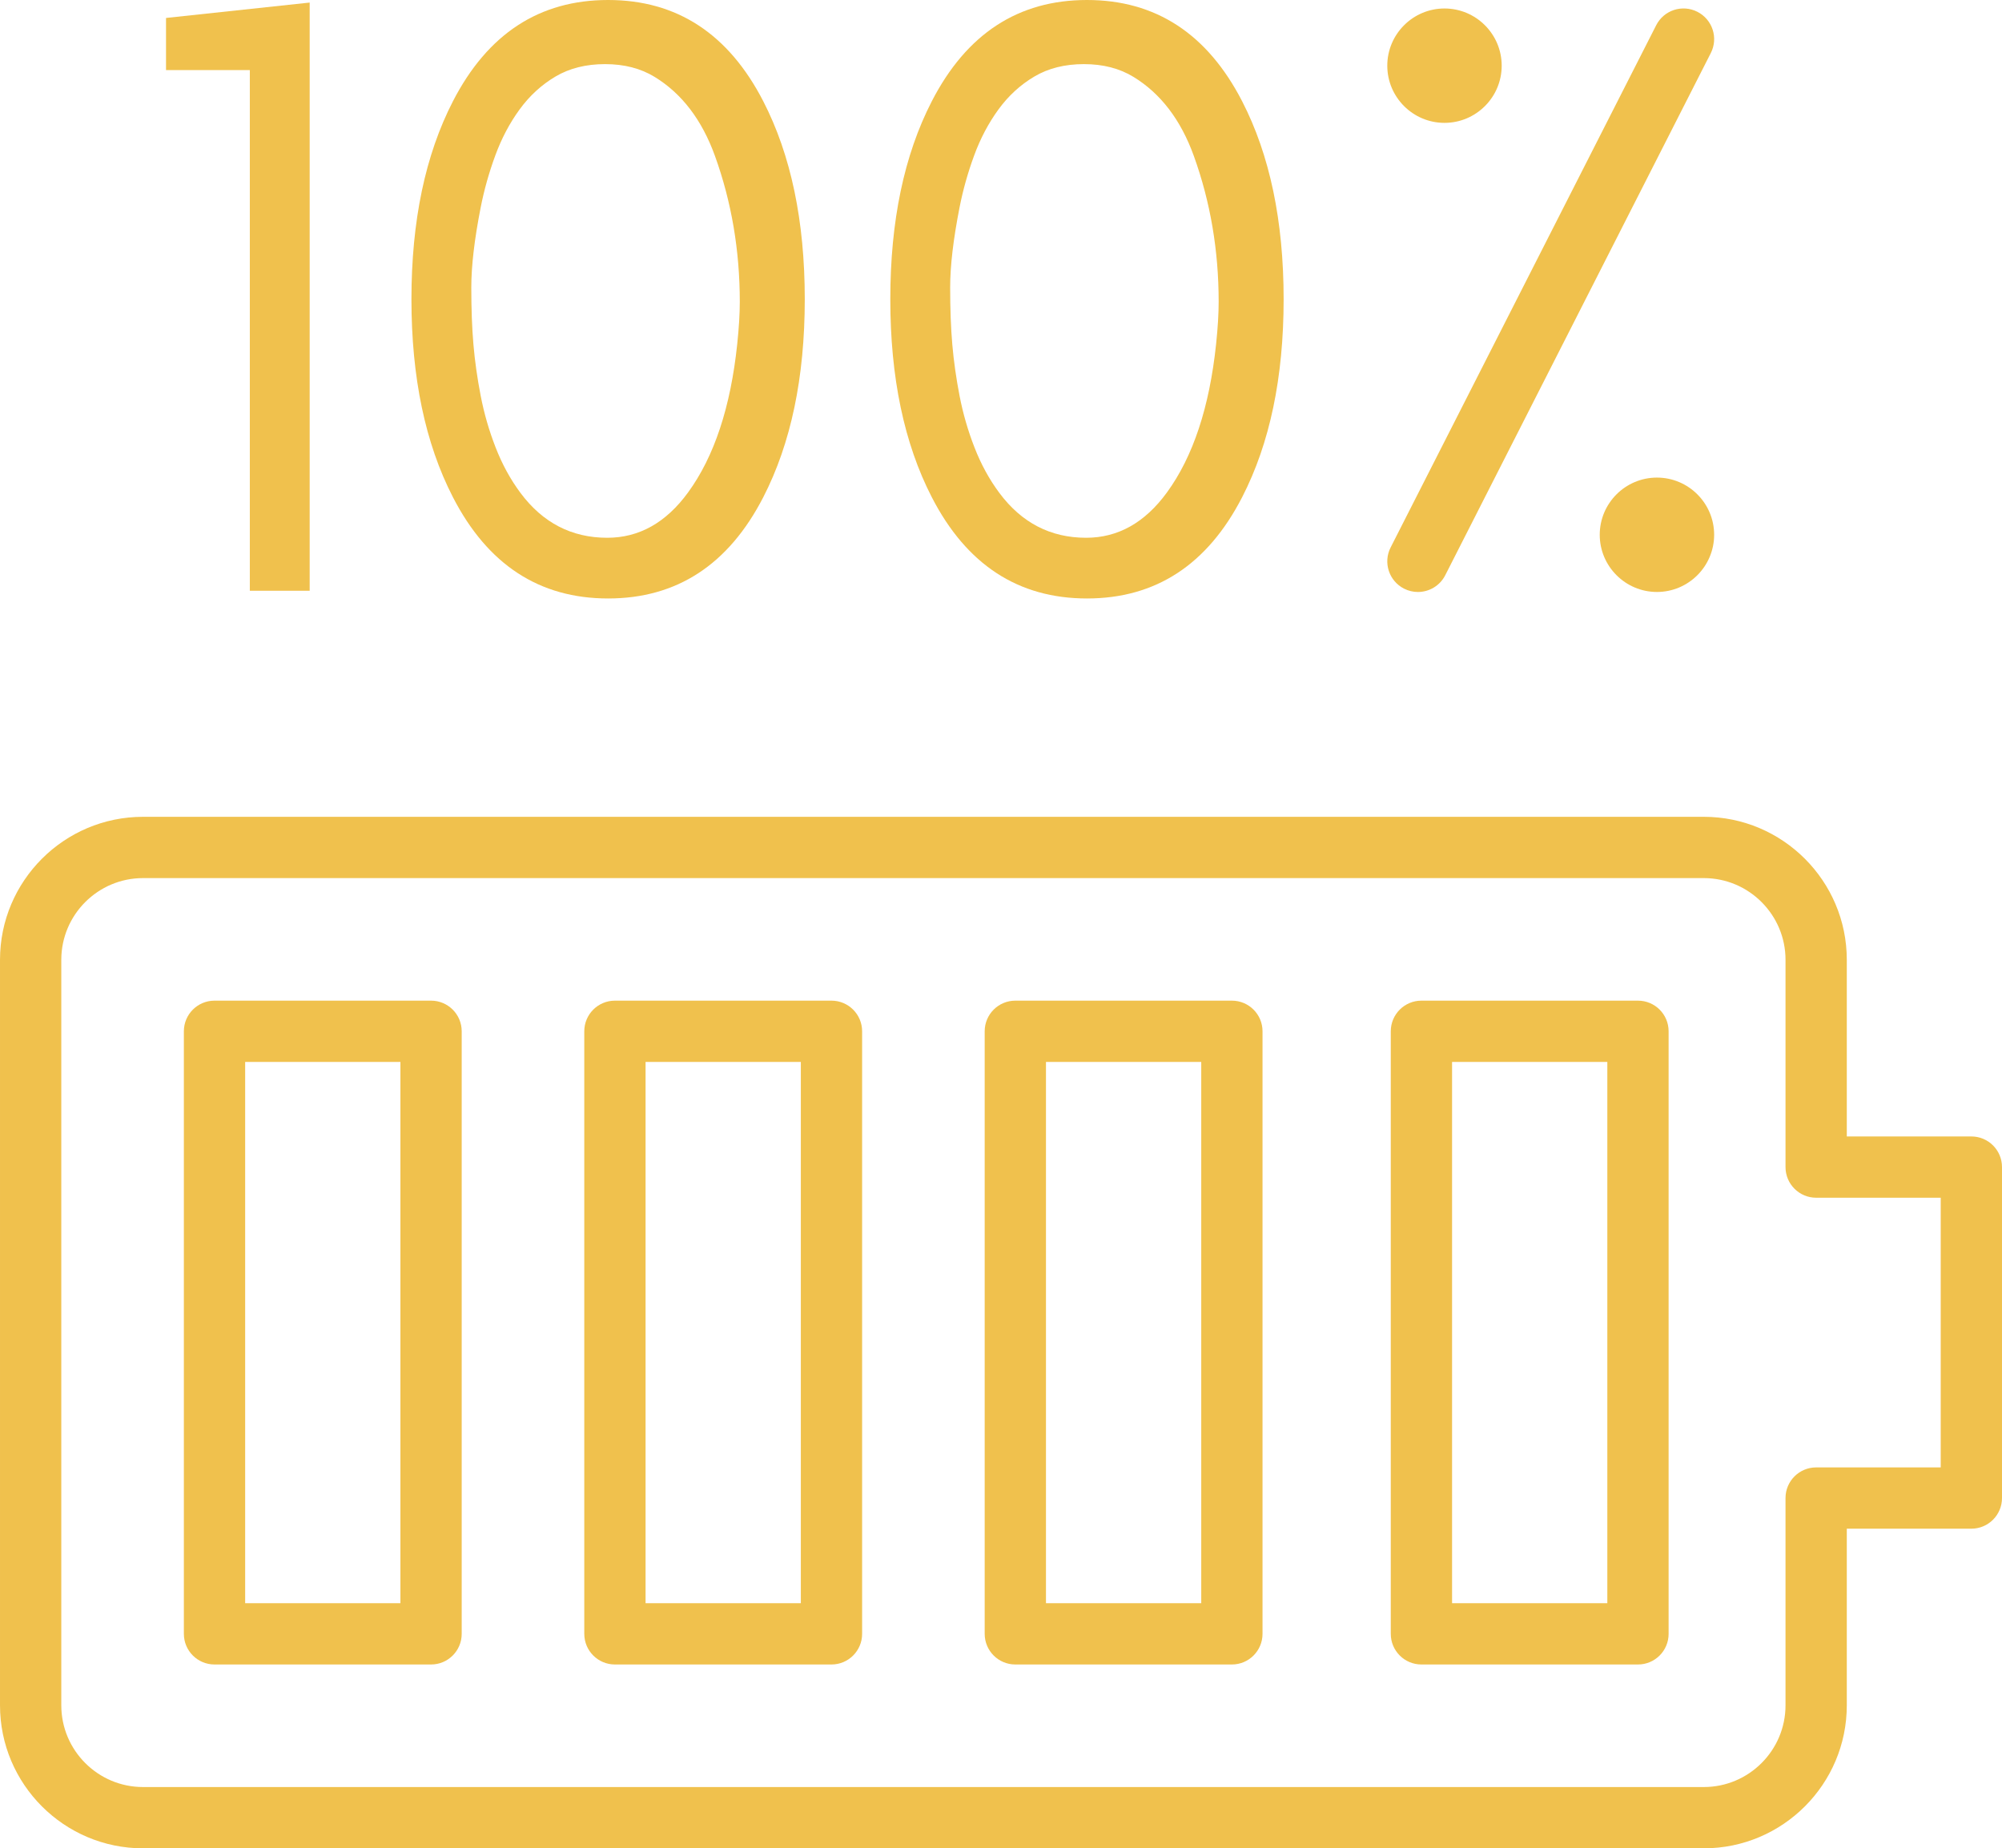 <?xml version="1.0" encoding="UTF-8"?><svg id="Layer_1" xmlns="http://www.w3.org/2000/svg" width="63.596mm" height="58.722mm" viewBox="0 0 180.272 166.457"><defs><style>.cls-1{fill:#f0c14d;stroke-width:0px;}</style></defs><path class="cls-1" d="m177.513,102.347h-11.216v-15.909c0-7.1-5.776-12.877-12.876-12.877H12.877c-7.1,0-12.877,5.776-12.877,12.877v67.142c0,7.1,5.776,12.877,12.877,12.877h140.544c7.1,0,12.876-5.776,12.876-12.877v-15.909h11.216c1.524,0,2.759-1.235,2.759-2.759v-29.806c0-1.524-1.235-2.759-2.759-2.759Zm-2.759,29.806h-11.216c-1.524,0-2.759,1.235-2.759,2.759v18.668c0,4.057-3.301,7.358-7.358,7.358H12.877c-4.057,0-7.358-3.301-7.358-7.358v-67.142c0-4.057,3.301-7.358,7.358-7.358h140.544c4.057,0,7.358,3.301,7.358,7.358v18.668c0,1.524,1.235,2.759,2.759,2.759h11.216v24.287Z"/><path class="cls-1" d="m110.926,90.117h-19.5c-1.524,0-2.759,1.235-2.759,2.759v54.266c0,1.524,1.235,2.759,2.759,2.759h19.5c1.524,0,2.759-1.235,2.759-2.759v-54.266c0-1.524-1.235-2.759-2.759-2.759Zm-2.759,54.266h-13.981v-48.747h13.981v48.747Z"/><path class="cls-1" d="m74.871,90.117h-19.5c-1.524,0-2.759,1.235-2.759,2.759v54.266c0,1.524,1.235,2.759,2.759,2.759h19.5c1.524,0,2.759-1.235,2.759-2.759v-54.266c0-1.524-1.236-2.759-2.759-2.759Zm-2.759,54.266h-13.982v-48.747h13.982v48.747Z"/><path class="cls-1" d="m38.815,90.117h-19.5c-1.524,0-2.759,1.235-2.759,2.759v54.266c0,1.524,1.235,2.759,2.759,2.759h19.5c1.524,0,2.759-1.235,2.759-2.759v-54.266c0-1.524-1.235-2.759-2.759-2.759Zm-2.759,54.266h-13.981v-48.747h13.981v48.747Z"/><path class="cls-1" d="m130.071,11.065c2.84,0,5.151-2.31,5.151-5.15s-2.311-5.151-5.151-5.151-5.151,2.311-5.151,5.151,2.311,5.15,5.151,5.15Z"/><path class="cls-1" d="m149.201,43.011c-2.84,0-5.151,2.31-5.151,5.15s2.311,5.151,5.151,5.151,5.151-2.311,5.151-5.151-2.311-5.15-5.151-5.15Z"/><path class="cls-1" d="m126.428,53.012c.401.204.828.301,1.249.301,1.005,0,1.975-.551,2.462-1.51l23.914-47.03c.691-1.358.149-3.019-1.209-3.71-1.36-.692-3.02-.151-3.71,1.209l-23.914,47.031c-.691,1.358-.149,3.019,1.209,3.71Z"/><path class="cls-1" d="m147.493,90.117h-19.5c-1.524,0-2.759,1.235-2.759,2.759v54.266c0,1.524,1.235,2.759,2.759,2.759h19.5c1.524,0,2.759-1.235,2.759-2.759v-54.266c0-1.524-1.235-2.759-2.759-2.759Zm-2.759,54.266h-13.981v-48.747h13.981v48.747Z"/><path class="cls-1" d="m22.496,6.313h-7.546V1.617L27.885.231v52.973h-5.39V6.313Z"/><path class="cls-1" d="m40.782,44.773c-2.489-4.838-3.734-10.78-3.734-17.824s1.245-12.987,3.734-17.825c3.13-6.083,7.788-9.124,13.975-9.124s10.845,3.042,13.975,9.124c2.489,4.838,3.734,10.78,3.734,17.825s-1.245,12.986-3.734,17.824c-3.13,6.083-7.788,9.124-13.975,9.124s-10.845-3.041-13.975-9.124ZM54.488,5.774c-1.72,0-3.208.373-4.466,1.117-1.258.744-2.335,1.732-3.234,2.964s-1.63,2.618-2.194,4.158c-.565,1.54-1.001,3.093-1.309,4.658-.564,2.87-.847,5.275-.847,7.215s.064,3.654.192,5.143.346,3.028.654,4.62.757,3.144,1.348,4.658c.59,1.515,1.334,2.875,2.233,4.081,2.006,2.695,4.612,4.042,7.815,4.042,2.867,0,5.292-1.36,7.276-4.081,2.354-3.228,3.83-7.681,4.427-13.359.154-1.463.231-2.733.231-3.811,0-4.625-.744-9-2.233-13.128-1.172-3.25-2.981-5.624-5.428-7.122-1.257-.77-2.746-1.155-4.465-1.155Z"/><path class="cls-1" d="m83.902,44.773c-2.489-4.838-3.734-10.78-3.734-17.824s1.245-12.987,3.734-17.825c3.13-6.083,7.789-9.124,13.975-9.124s10.845,3.042,13.975,9.124c2.489,4.838,3.734,10.78,3.734,17.825s-1.245,12.986-3.734,17.824c-3.13,6.083-7.788,9.124-13.975,9.124s-10.845-3.041-13.975-9.124Zm13.706-38.999c-1.72,0-3.208.373-4.466,1.117s-2.335,1.732-3.234,2.964-1.63,2.618-2.194,4.158c-.565,1.54-1.001,3.093-1.309,4.658-.564,2.87-.847,5.275-.847,7.215s.064,3.654.193,5.143.346,3.028.654,4.62.757,3.144,1.348,4.658c.59,1.515,1.334,2.875,2.233,4.081,2.006,2.695,4.612,4.042,7.815,4.042,2.867,0,5.293-1.36,7.276-4.081,2.354-3.228,3.829-7.681,4.427-13.359.154-1.463.231-2.733.231-3.811,0-4.625-.744-9-2.233-13.128-1.172-3.25-2.981-5.624-5.428-7.122-1.258-.77-2.746-1.155-4.466-1.155Z"/></svg>